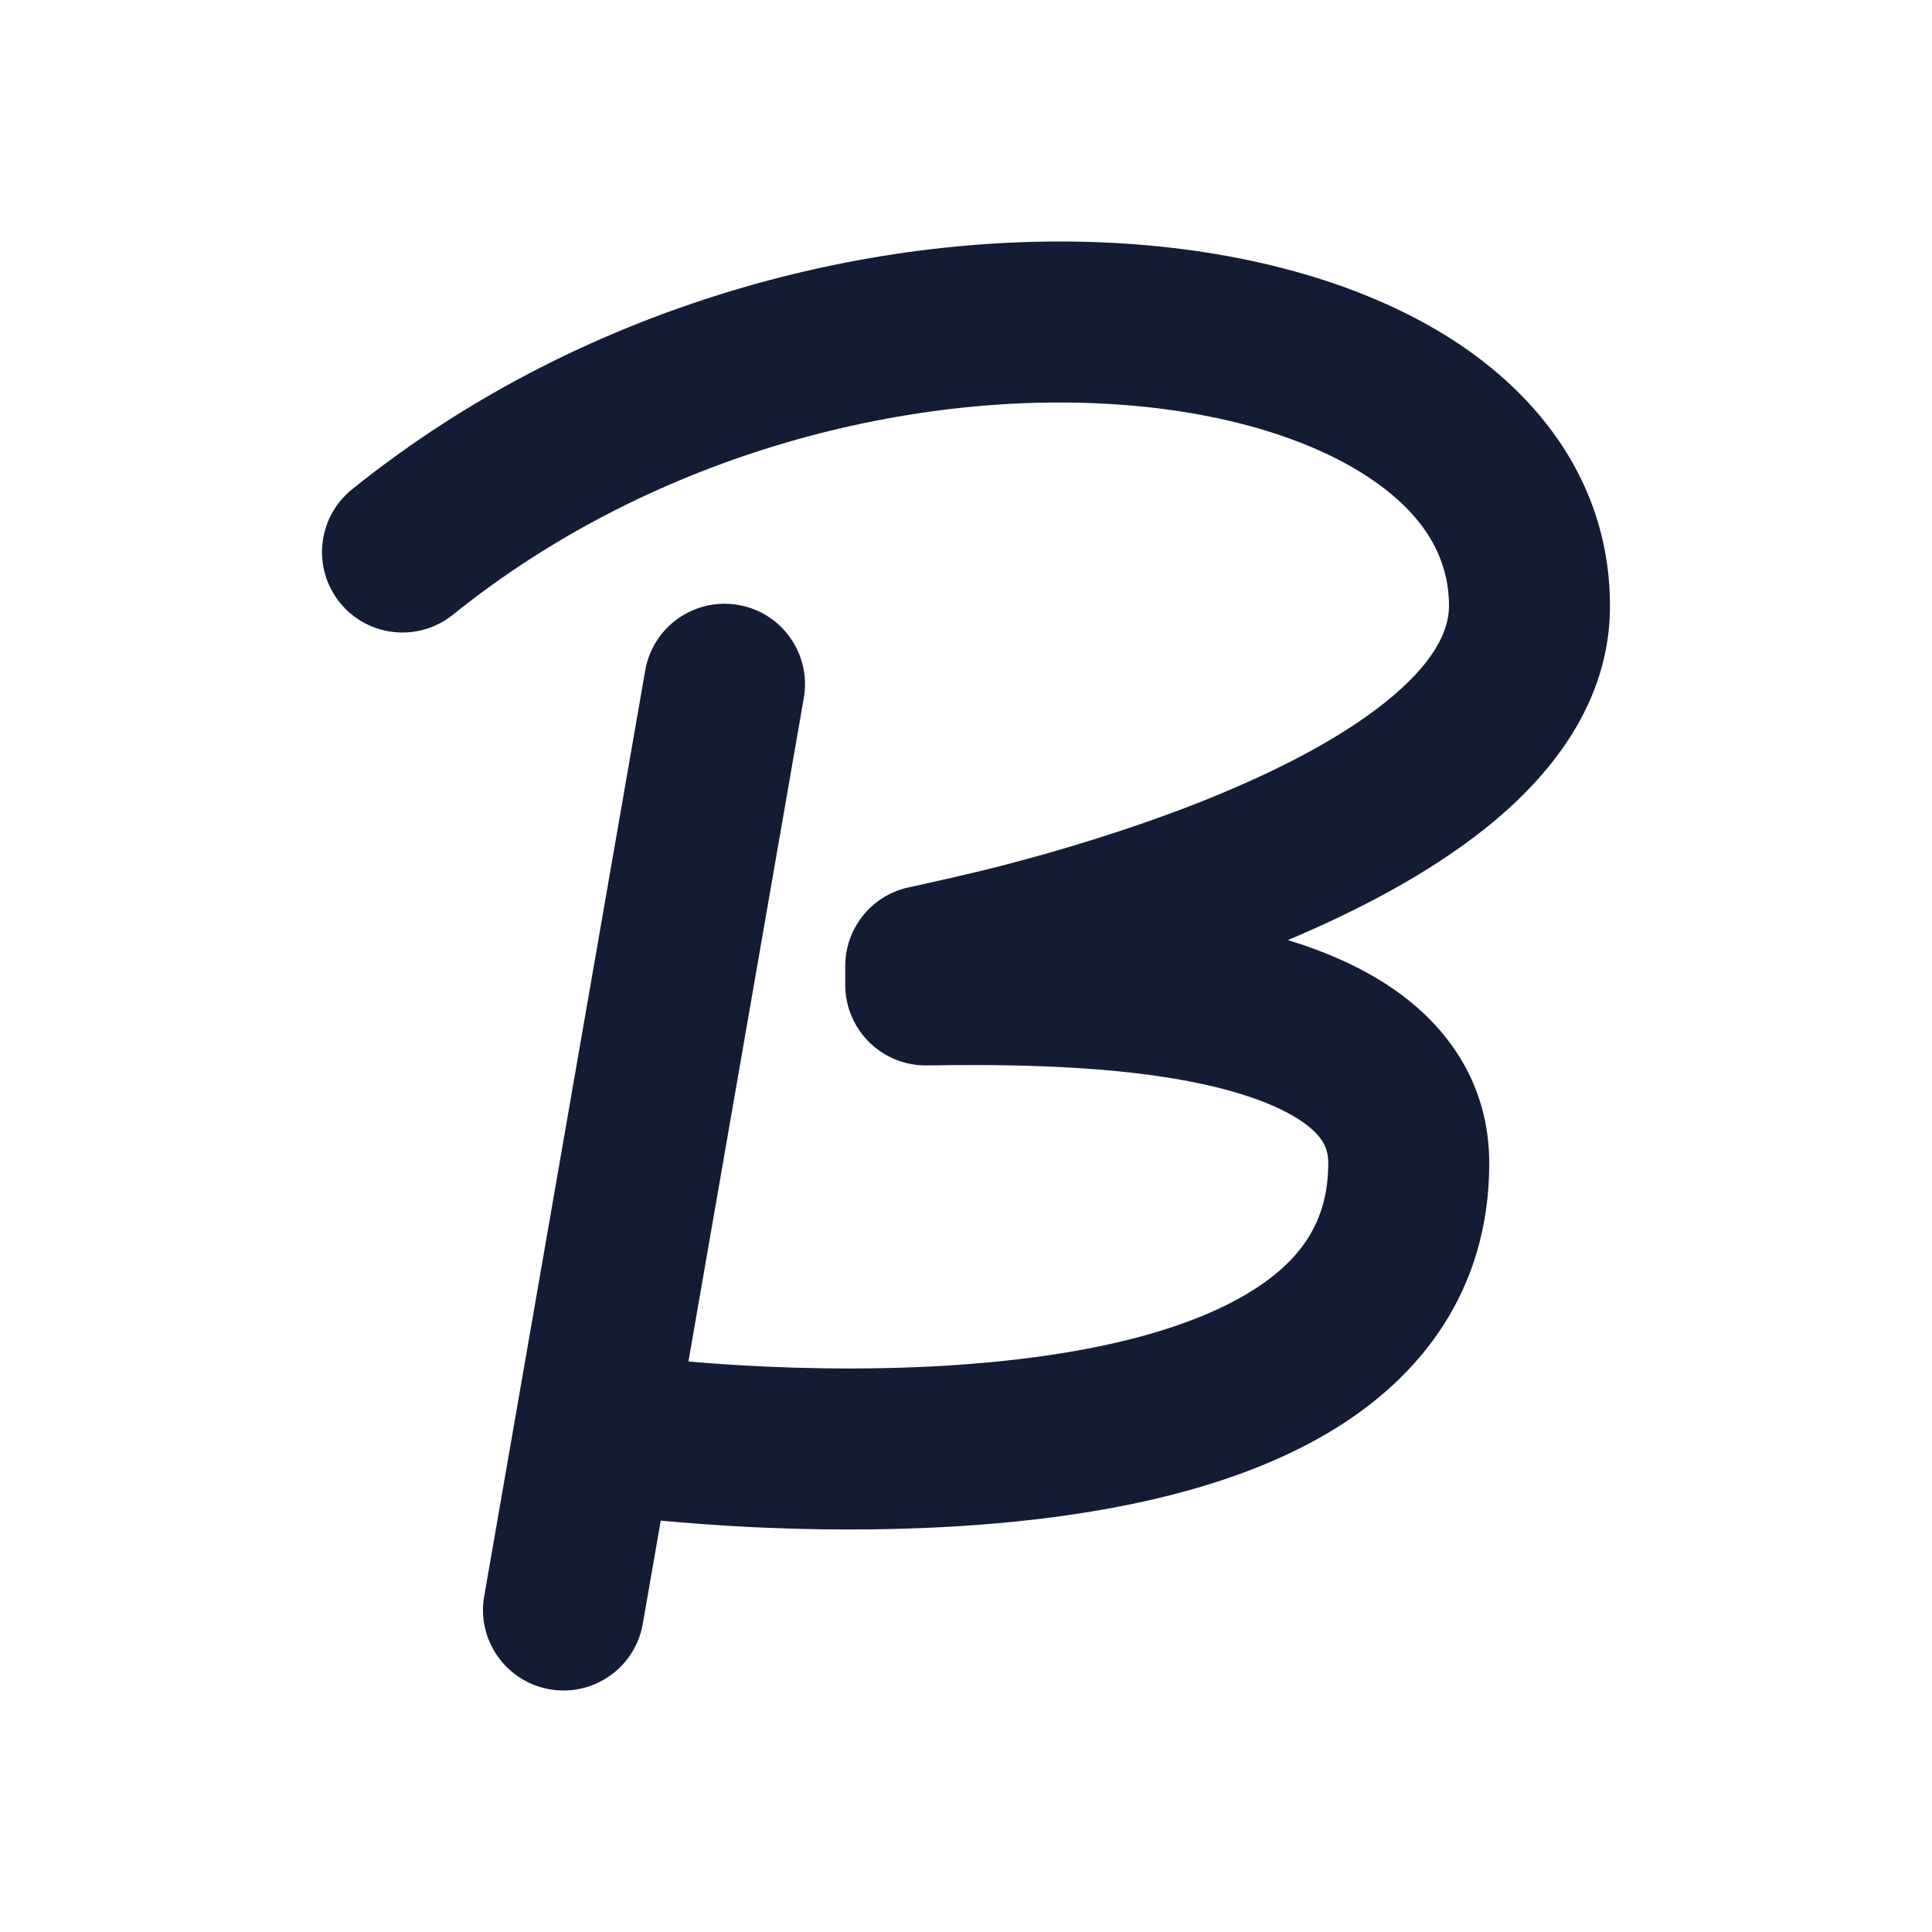 <svg width="24" height="24" viewBox="0 0 24 24" fill="none" xmlns="http://www.w3.org/2000/svg">
<path d="M5.627 7.636C8.16 5.595 11.401 4.827 13.983 5.032C15.276 5.134 16.328 5.475 17.026 5.946C17.705 6.404 18 6.94 18 7.528C18 7.842 17.808 8.245 17.204 8.727C16.614 9.199 15.782 9.619 14.884 9.973C13.996 10.322 13.101 10.585 12.421 10.76C12.083 10.848 11.507 10.975 11.312 11.018C10.841 11.108 10.5 11.52 10.5 12V12.235C10.5 12.502 10.607 12.758 10.797 12.946C10.987 13.134 11.244 13.238 11.512 13.235C12.205 13.226 13.623 13.208 14.789 13.436C15.404 13.556 15.878 13.728 16.175 13.933C16.434 14.112 16.5 14.265 16.5 14.451C16.5 15.172 16.163 15.668 15.501 16.066C14.79 16.494 13.768 16.755 12.634 16.887C11.518 17.018 10.389 17.015 9.528 16.977C9.131 16.959 8.796 16.935 8.552 16.913L9.985 8.671C10.08 8.127 9.716 7.609 9.172 7.515C8.627 7.42 8.11 7.785 8.015 8.329L6.015 19.829C5.92 20.373 6.285 20.891 6.829 20.985C7.373 21.08 7.891 20.715 7.985 20.171L8.208 18.89C8.481 18.915 8.977 18.955 9.44 18.975C10.361 19.016 11.607 19.021 12.866 18.874C14.107 18.729 15.46 18.424 16.531 17.78C17.65 17.108 18.5 16.028 18.5 14.451C18.5 13.46 17.976 12.746 17.311 12.287C16.918 12.015 16.462 11.82 15.999 11.678C16.86 11.315 17.742 10.857 18.452 10.29C19.255 9.649 20 8.733 20 7.528C20 6.121 19.233 5.023 18.146 4.288C17.078 3.568 15.662 3.159 14.142 3.038C11.099 2.797 7.34 3.688 4.373 6.079C3.943 6.425 3.875 7.055 4.221 7.485C4.568 7.915 5.197 7.982 5.627 7.636Z" fill="#141B34"/>
</svg>
